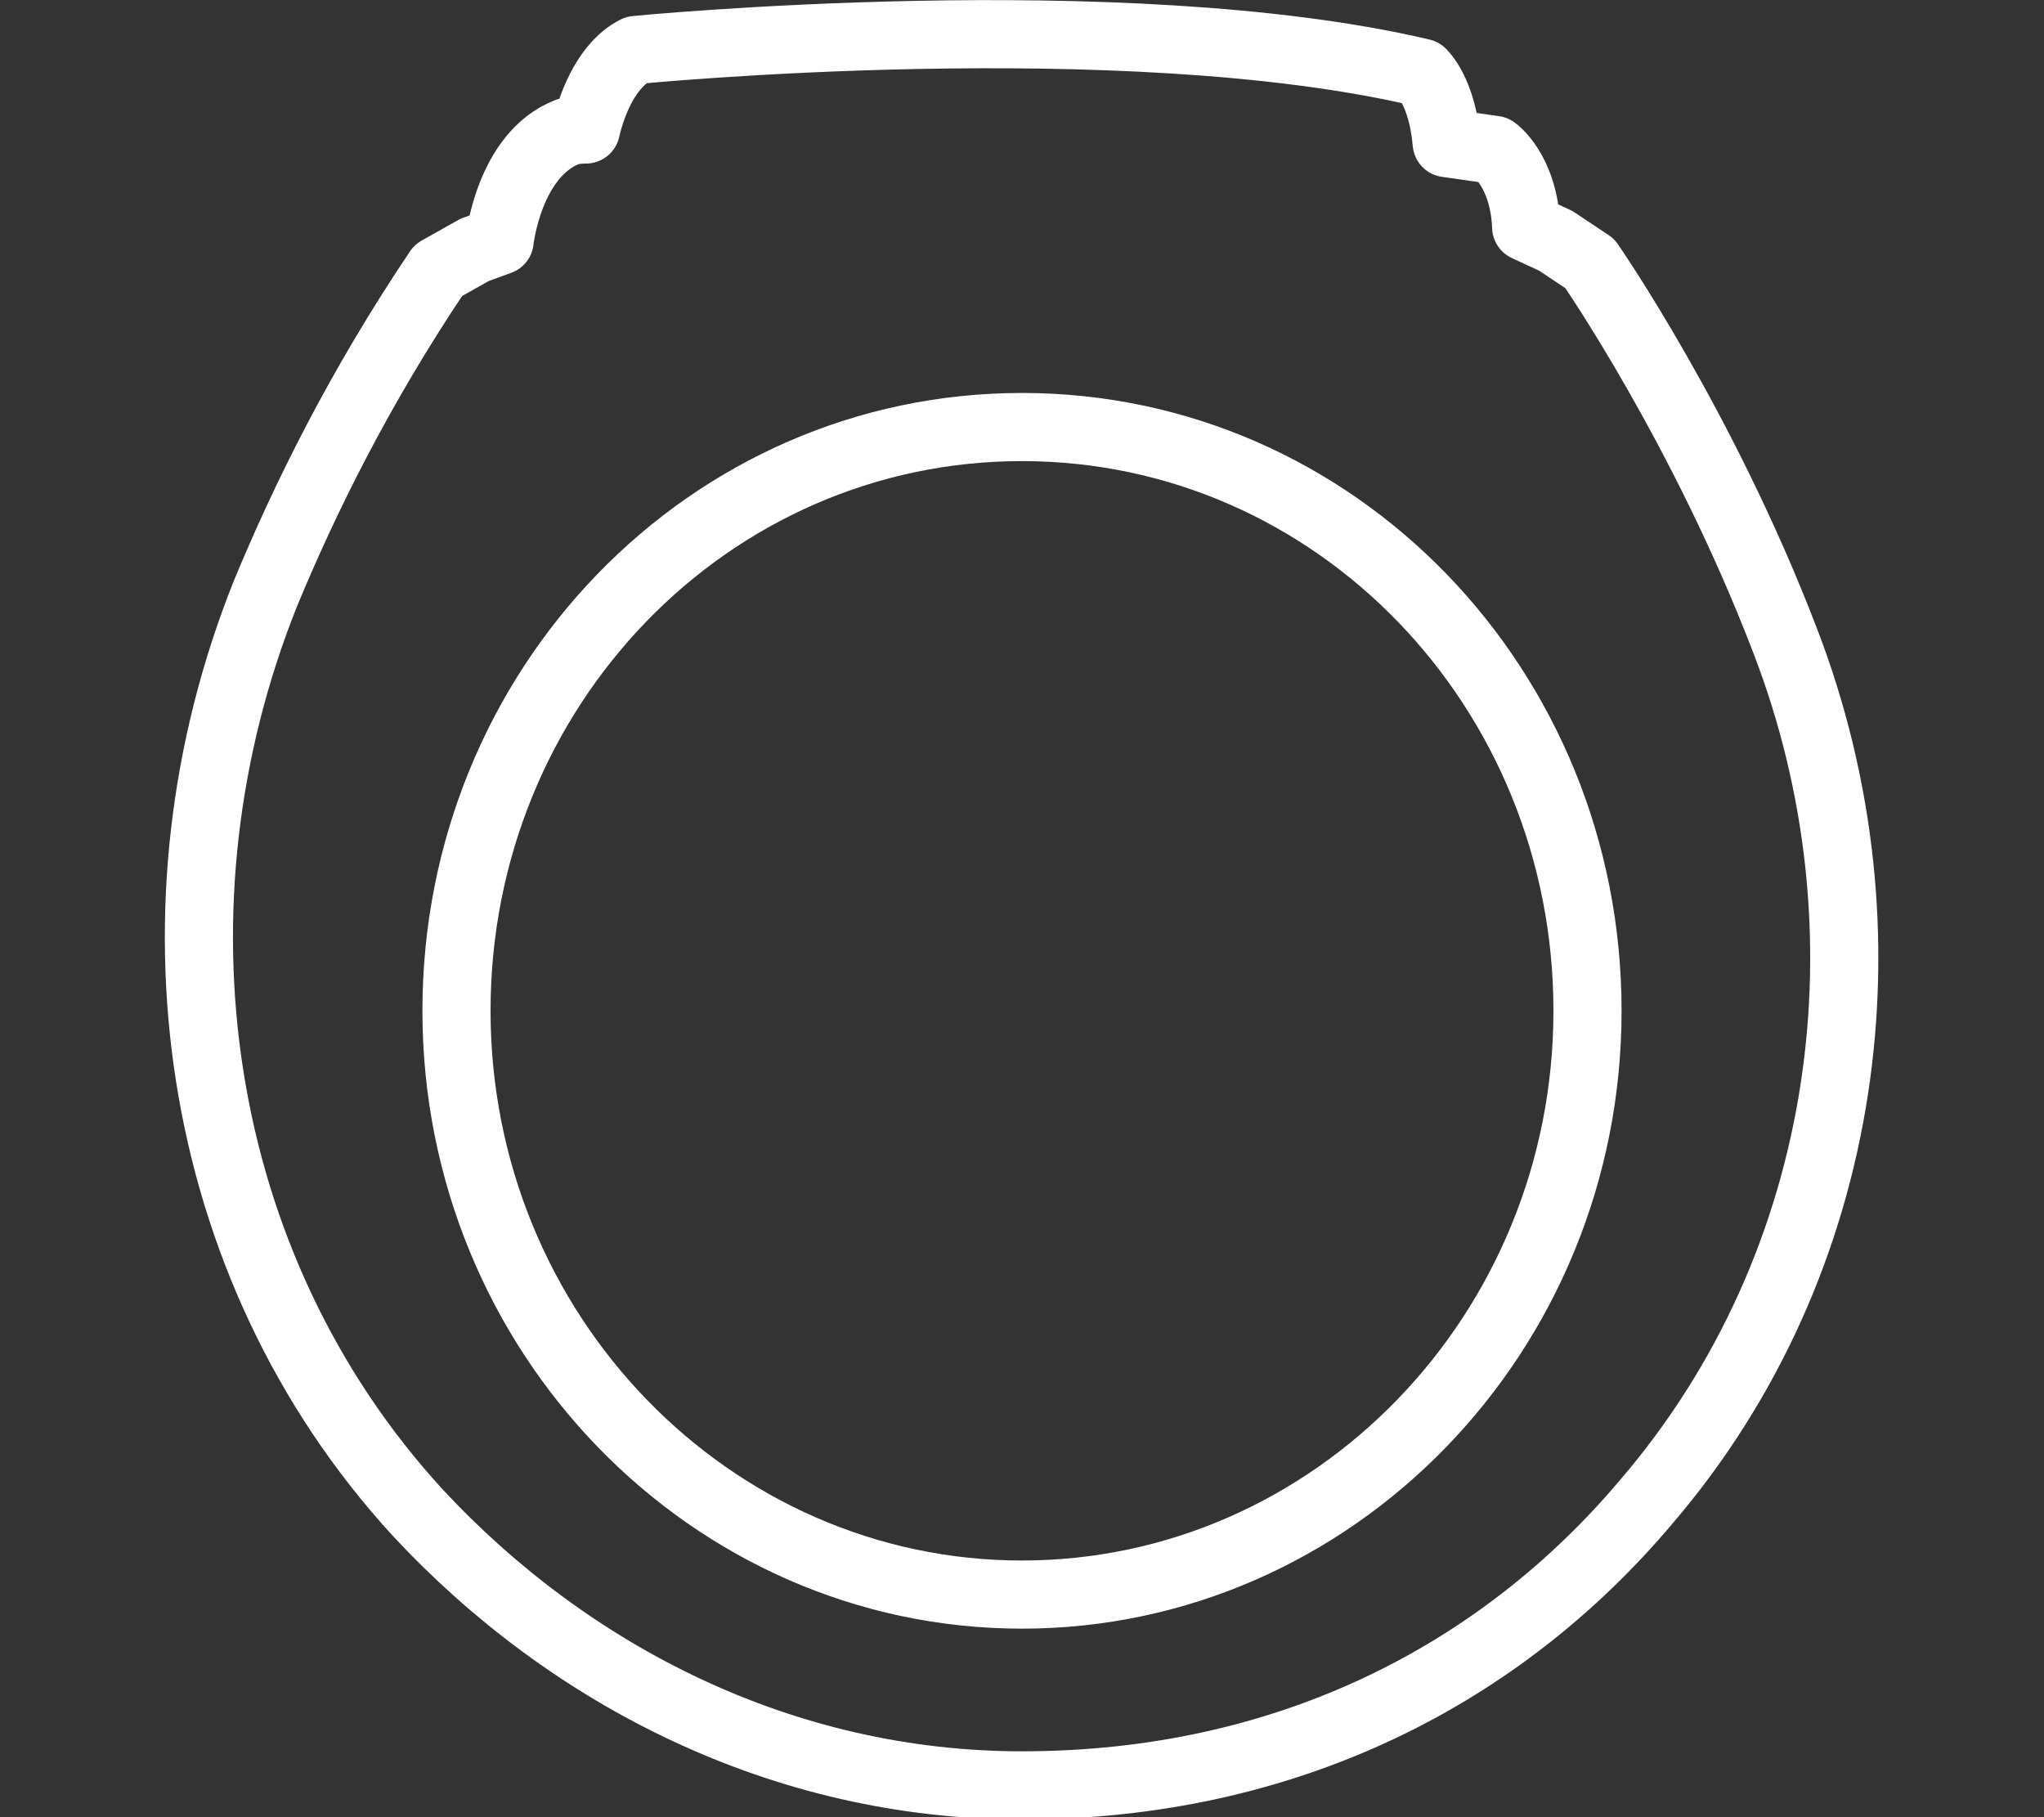 <?xml version="1.0" encoding="utf-8"?>
<!-- Generator: Adobe Illustrator 18.1.1, SVG Export Plug-In . SVG Version: 6.00 Build 0)  -->
<!DOCTYPE svg PUBLIC "-//W3C//DTD SVG 1.1//EN" "http://www.w3.org/Graphics/SVG/1.1/DTD/svg11.dtd">
<svg version="1.1" id="Layer_1" xmlns="http://www.w3.org/2000/svg" xmlns:xlink="http://www.w3.org/1999/xlink" x="0px" y="0px"
	 viewBox="0 0 90 80" style="enable-background:new 0 0 90 80;" xml:space="preserve">
<rect x="0" y="0" width="90" height="80" fill="#333333" stroke="none"/>
<style type="text/css">
	.st0{fill:none;stroke:#FFFFFF;stroke-width:3;stroke-linejoin:round;stroke-miterlimit:10;}
</style>
<path class="st0" d="M78.6,28.2C75,18.8,70,11.6,70,11.6l-1.5-1L67.2,10c-0.1-2.5-1.4-3.4-1.4-3.4c-0.7-0.1-1.4-0.2-2.1-0.3
	c-0.2-2.3-1.1-3.1-1.1-3.1C49.4,0.1,28,2.2,28,2.2c-1.2,0.6-1.9,2.2-2.2,3.5c-0.5,0-0.8,0.1-0.8,0.1c-2.6,1-3,4.8-3,4.8c0,0,0,0,0,0
	L20.9,11l-1.6,0.9c-3.5,5.2-5.9,10.1-7.6,14.2c-5.5,13.7-3.3,29.6,6.7,40.5c6.7,7.2,16.1,12,26.6,12c11.7,0,21.1-4.9,27.5-12.5
	C81.5,55.6,83.5,40.9,78.6,28.2z M45,70.2c-13.7,0-24.9-11.5-24.9-25.7c0-14.2,11.1-25.7,24.9-25.7s24.9,11.5,24.9,25.7
	C69.9,58.7,58.7,70.2,45,70.2z"/>
</svg>
